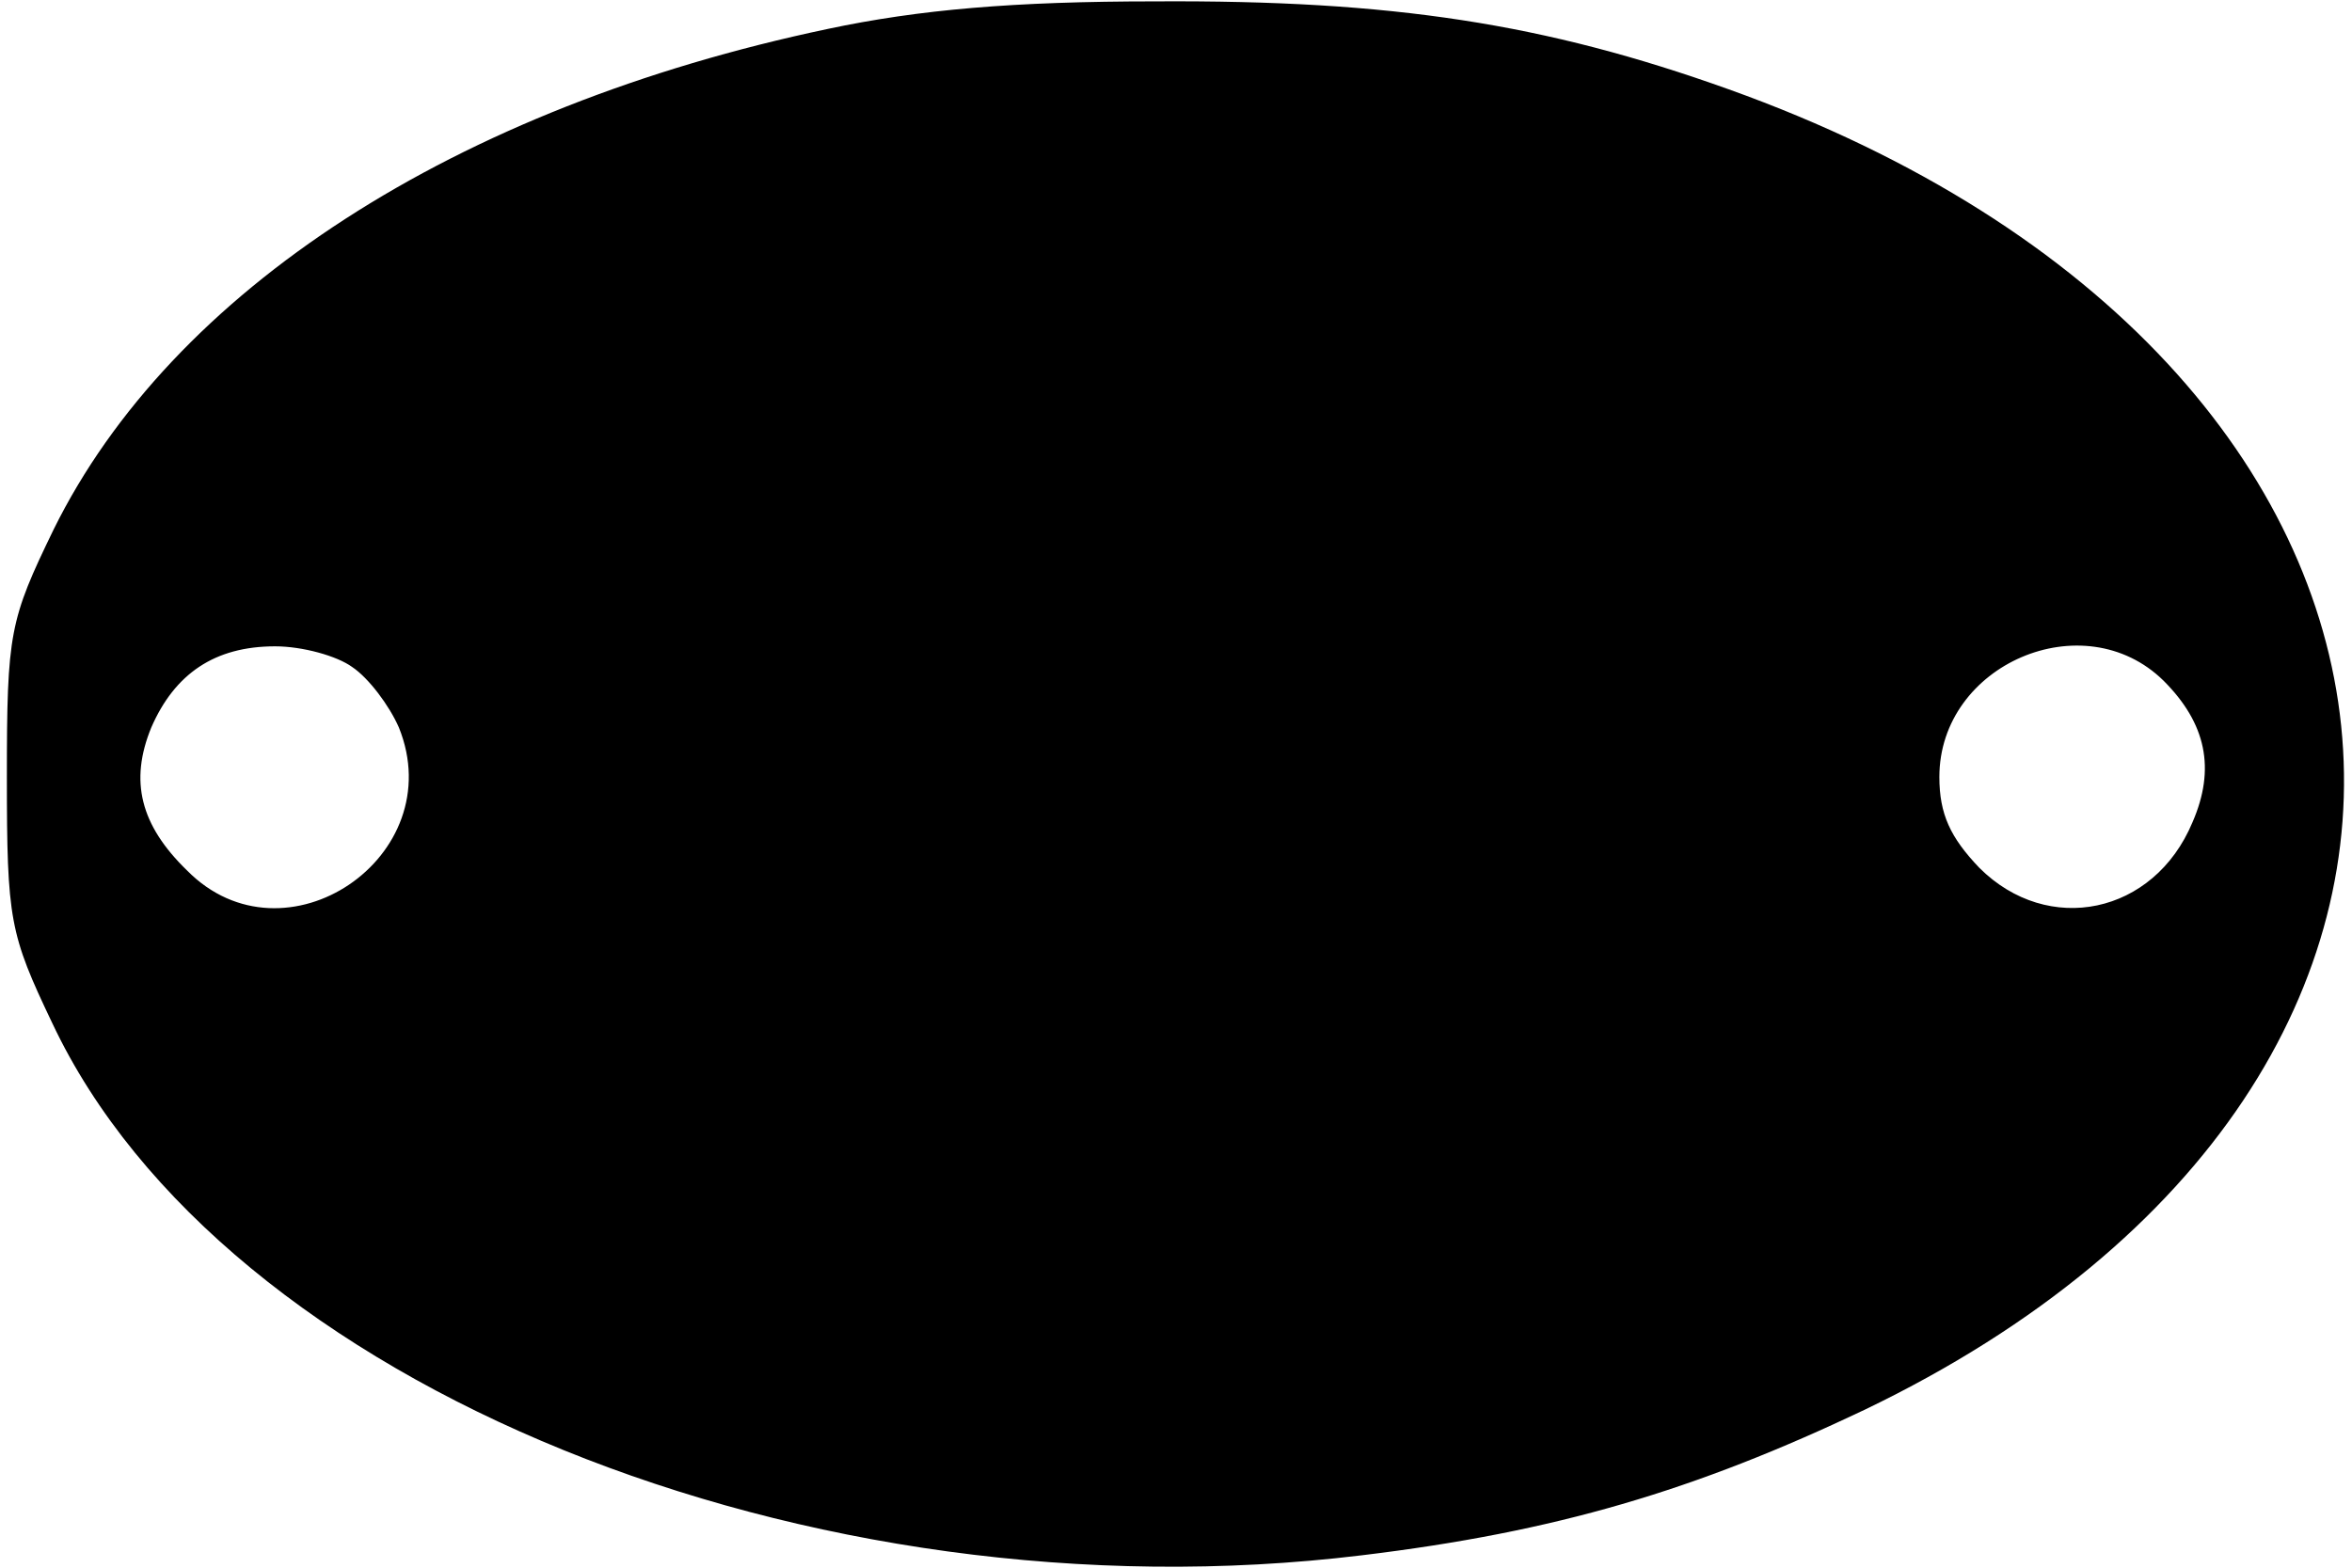 <?xml version="1.0" encoding="UTF-8" standalone="yes"?>
<svg version="1.0" xmlns="http://www.w3.org/2000/svg" width="45.000mm" height="30.000mm" viewBox="0 0 171 114" preserveAspectRatio="xMidYMid meet">
  <g transform="translate(0,114) scale(0.1,-0.1)" fill="#000000" stroke="none">
    <path d="M602 1119 c-271 -57 -477 -190 -563 -364 -32 -66 -34 -75 -34 -180 0
-104 2 -114 33 -179 124 -263 550 -436 952 -387 141 17 242 47 366 106 505
243 451 763 -99 960 -134 48 -245 65 -417 64 -103 0 -172 -6 -238 -20z m-346
-464 c12 -8 27 -28 34 -44 38 -94 -83 -176 -154 -104 -34 33 -42 65 -26 104
17 39 46 59 90 59 20 0 45 -7 56 -15z m1317 -10 c31 -31 38 -64 21 -103 -28
-67 -105 -83 -155 -33 -21 22 -29 39 -29 66 0 82 105 127 163 70z"/>
  </g>
</svg>
